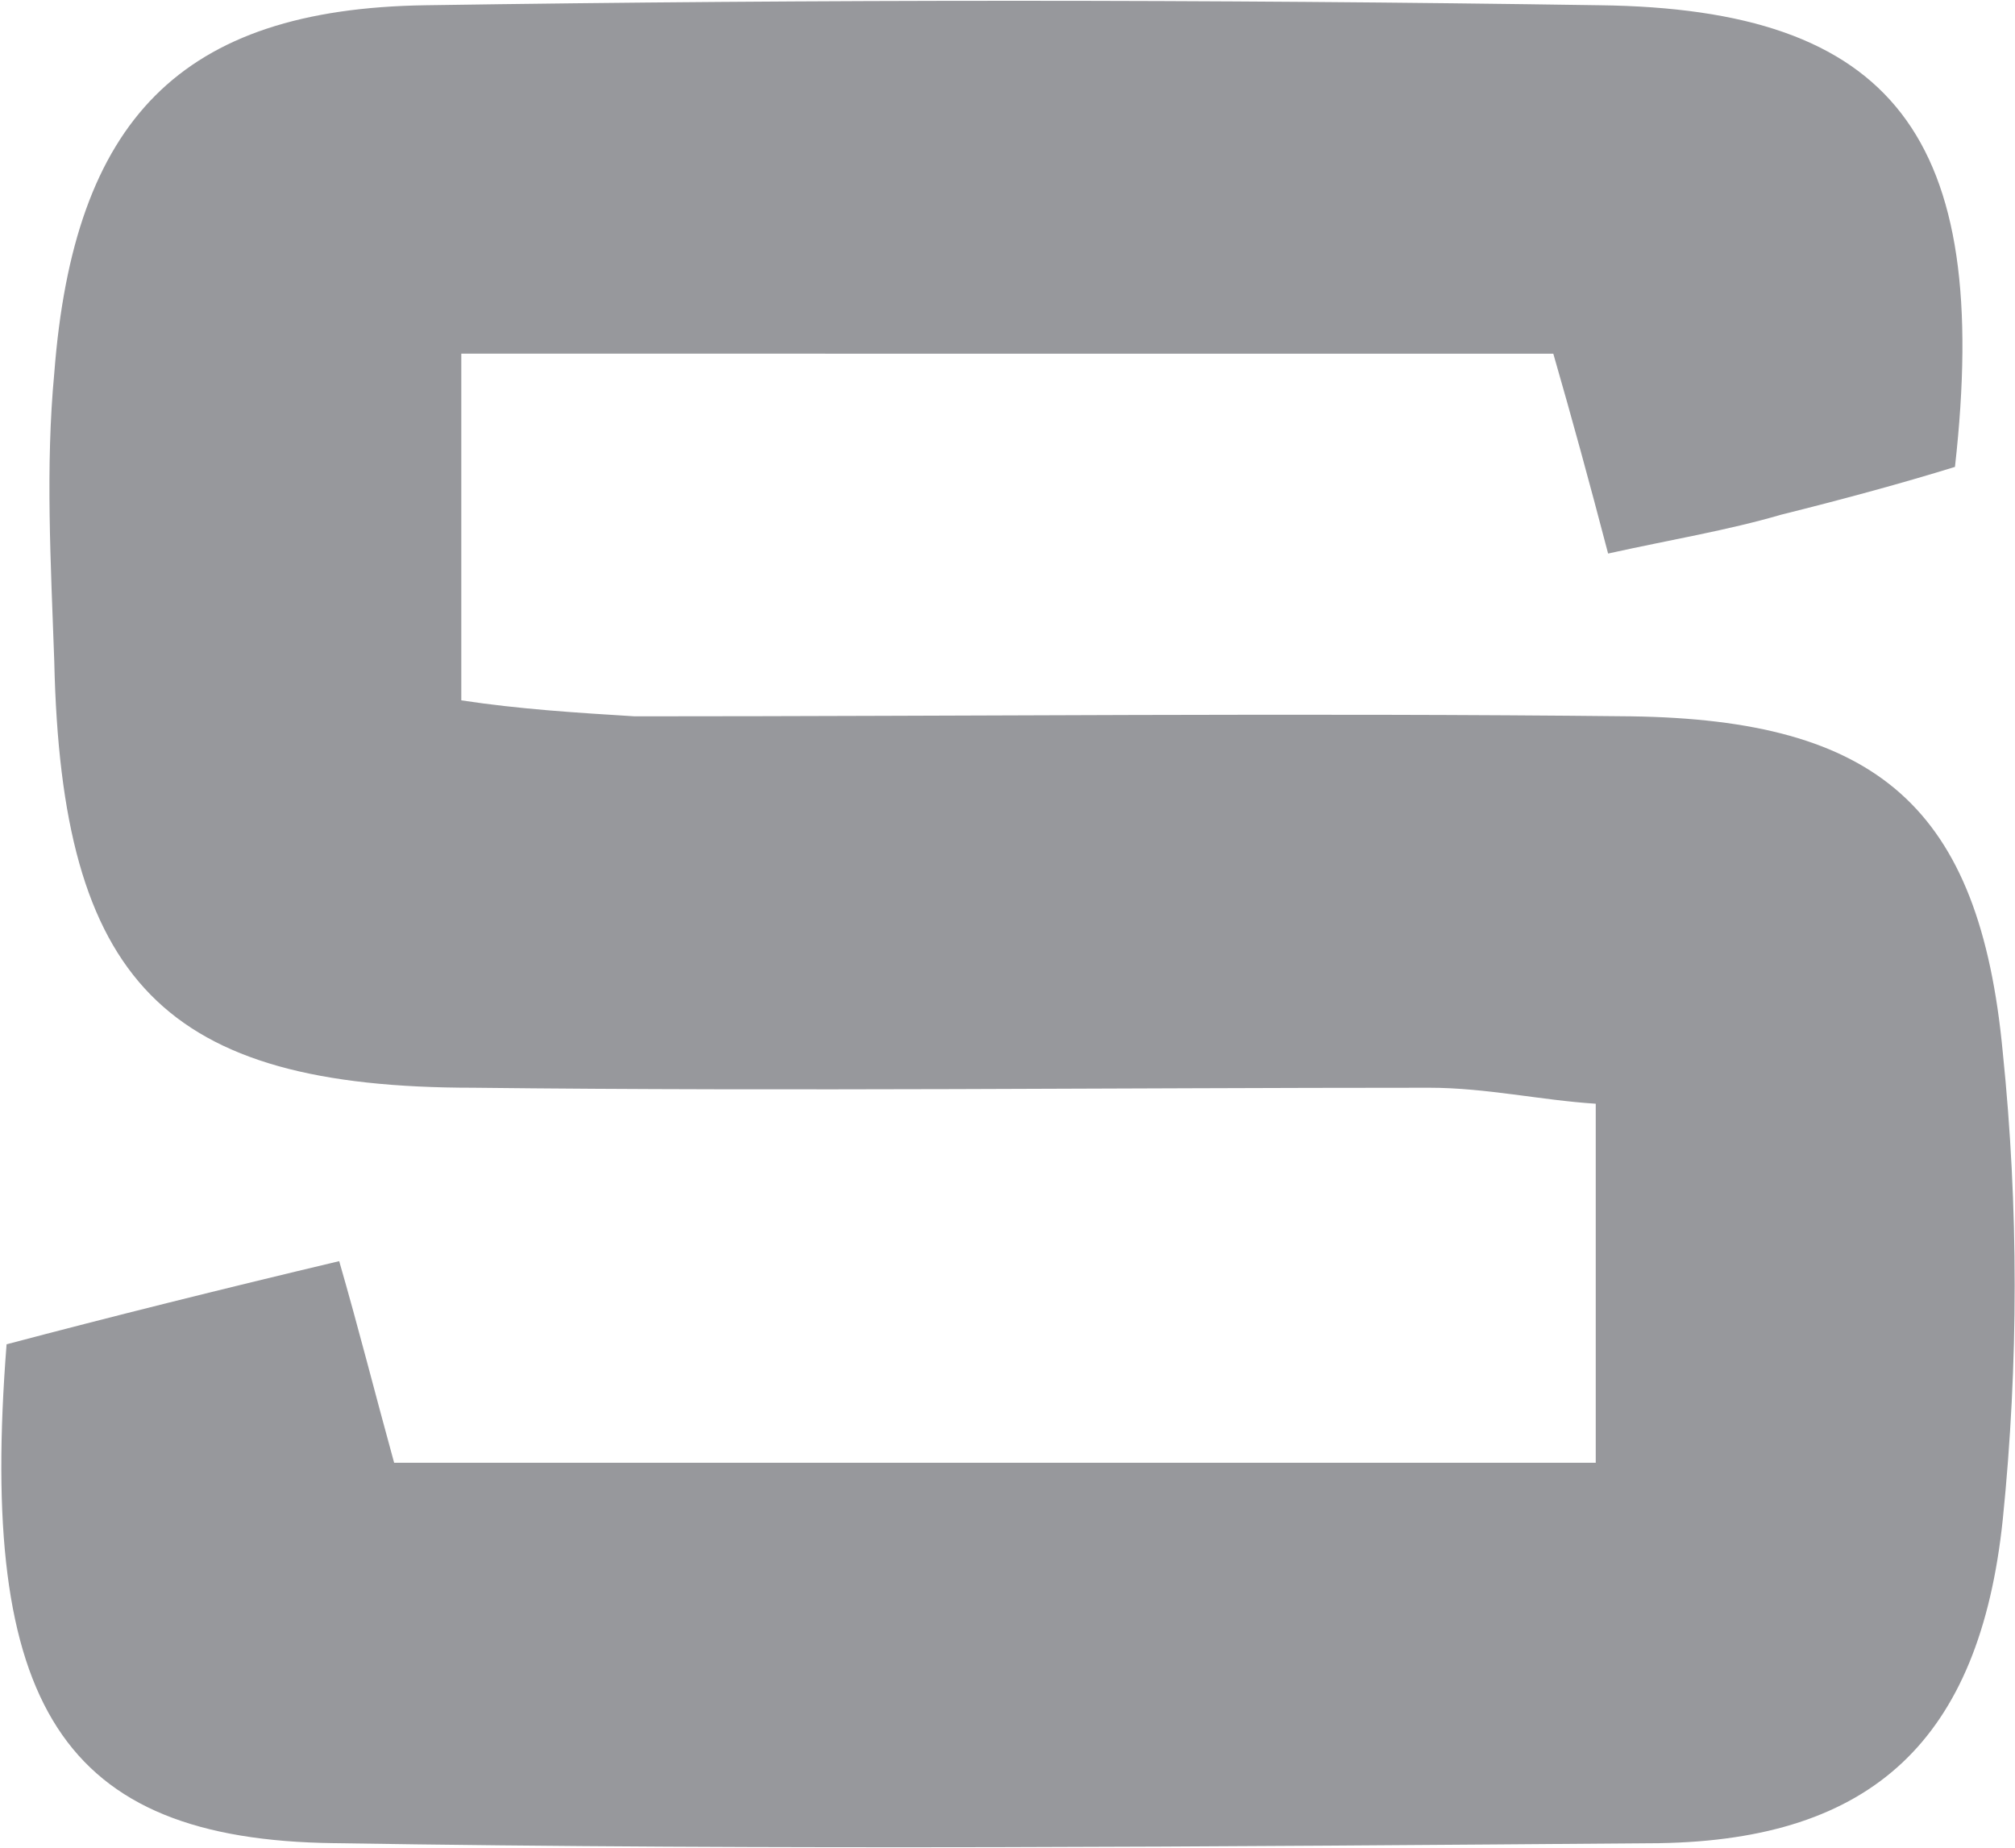 <svg version="1.2" xmlns="http://www.w3.org/2000/svg" viewBox="0 0 1500 1376" width="1500" height="1376">
	<title>STRS_BIG copy-svg</title>
	<style>
		.s0 { fill: #97989c } 
	</style>
	<path id="Path 2" fill-rule="evenodd" class="s0" d="m343.4 263.3v258.1c43.5 6.6 85.7 9.2 129.1 11.9 247.7 0 495.4-2.7 741.7 0 183.1 2.6 259.5 67.1 276.7 250.2 11.8 114.6 11.8 231.8 0 347.7-17.2 164.6-97.5 238.4-255.6 241-329.3 2.6-656.1 5.3-986.7 0-202.9-2.6-264.8-102.7-243.7-371.4q114.6-30.3 247.6-61.9c14.5 50.1 26.4 97.5 40.9 150.1h894.5v-267.3c-40.9-2.6-81.7-11.9-123.9-11.9-234.5 0-472.9 2.7-711.4 0-230.5 0-306.9-79-312.2-317.3-2.6-73.8-6.6-144.9 0-214.7 14.5-188.3 93.6-271.3 276.7-273.9q438.7-6.6 873.4 0c218.7 2.6 292.5 97.4 264.8 343.7-38.2 11.8-81.7 23.7-129.1 35.5-40.8 11.9-81.7 18.5-129.1 29-14.5-55.3-26.4-98.8-40.8-148.8z"/>
</svg>